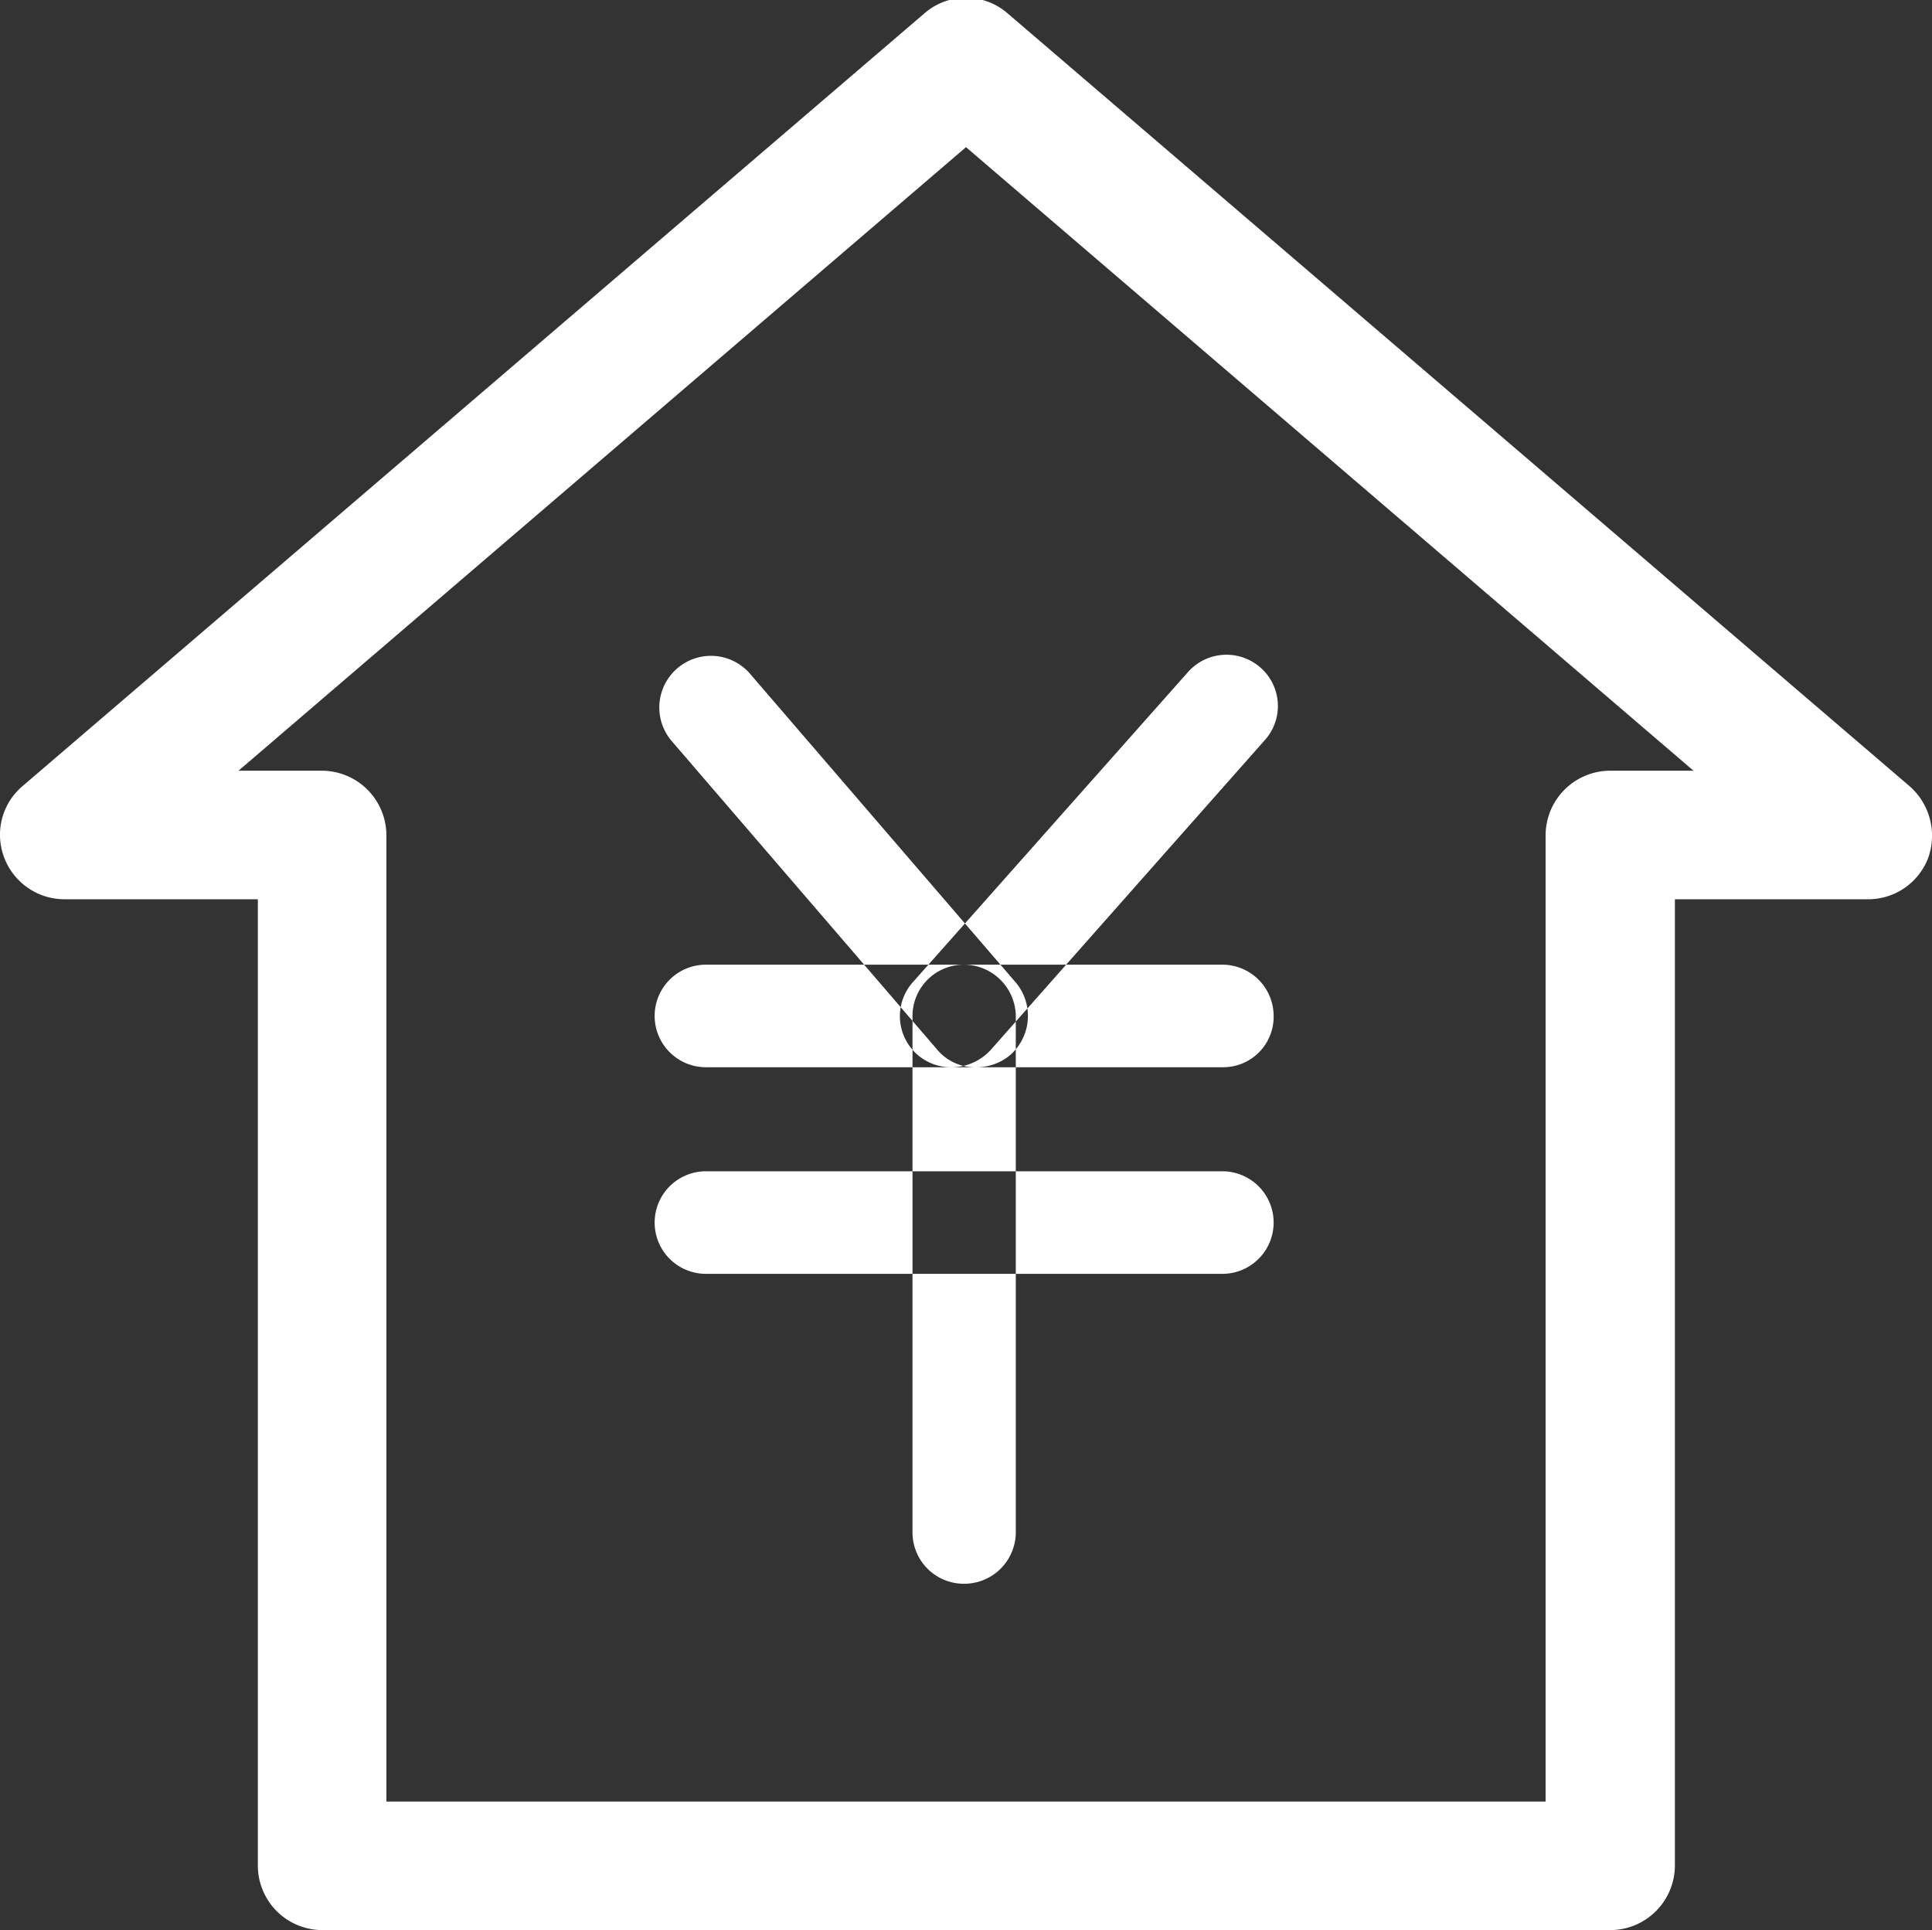 <svg xmlns="http://www.w3.org/2000/svg" width="26" height="25.97" viewBox="0 0 26 25.97">
  <rect x="0" y="0" width="26" height="25.97" fill="#333333" stroke="none"/>
  <defs>
    <style>
      .cls-1 {
        fill: #fff;
        fill-rule: evenodd;
      }
    </style>
  </defs>
  <path id="形状_4" data-name="形状 4" class="cls-1" d="M1177.14,1028.39a0.662,0.662,0,0,1-.53-0.24l-3.58-4.16a0.695,0.695,0,0,1,1.05-.91l3.59,4.17a0.7,0.7,0,0,1-.08.98A0.706,0.706,0,0,1,1177.14,1028.39Zm-0.33,0a0.687,0.687,0,0,1-.52-1.15l3.7-4.17a0.692,0.692,0,0,1,.97-0.06h0a0.687,0.687,0,0,1,.06.98l-3.69,4.17A0.714,0.714,0,0,1,1176.81,1028.39Zm3.64,0h-6.95a0.69,0.69,0,1,1,0-1.38h6.95a0.691,0.691,0,0,1,.69.69,0.679,0.679,0,0,1-.69.69h0Zm0,2.78h-6.95a0.69,0.69,0,1,1,0-1.38h6.95a0.69,0.69,0,1,1,0,1.38h0Zm-3.48,4.17a0.691,0.691,0,0,1-.69-0.69h0v-6.95a0.691,0.691,0,0,1,.69-0.69,0.7,0.7,0,0,1,.7.69v6.95a0.694,0.694,0,0,1-.7.69h0Zm8.7,4.66h-17.34a0.869,0.869,0,0,1-.86-0.87v-13h-2.6a0.869,0.869,0,0,1-.87-0.86,0.857,0.857,0,0,1,.3-0.66l12.14-10.4a0.852,0.852,0,0,1,1.12,0l12.14,10.4a0.886,0.886,0,0,1,.25.96,0.864,0.864,0,0,1-.81.56h-2.6v13A0.871,0.871,0,0,1,1185.67,1040Zm-16.47-1.73h15.6v-13a0.871,0.871,0,0,1,.87-0.87h1.12l-9.79-8.39-9.79,8.39h1.12a0.871,0.871,0,0,1,.87.87v13Z" transform="translate(-1164 -1014.03)"/>
</svg>

